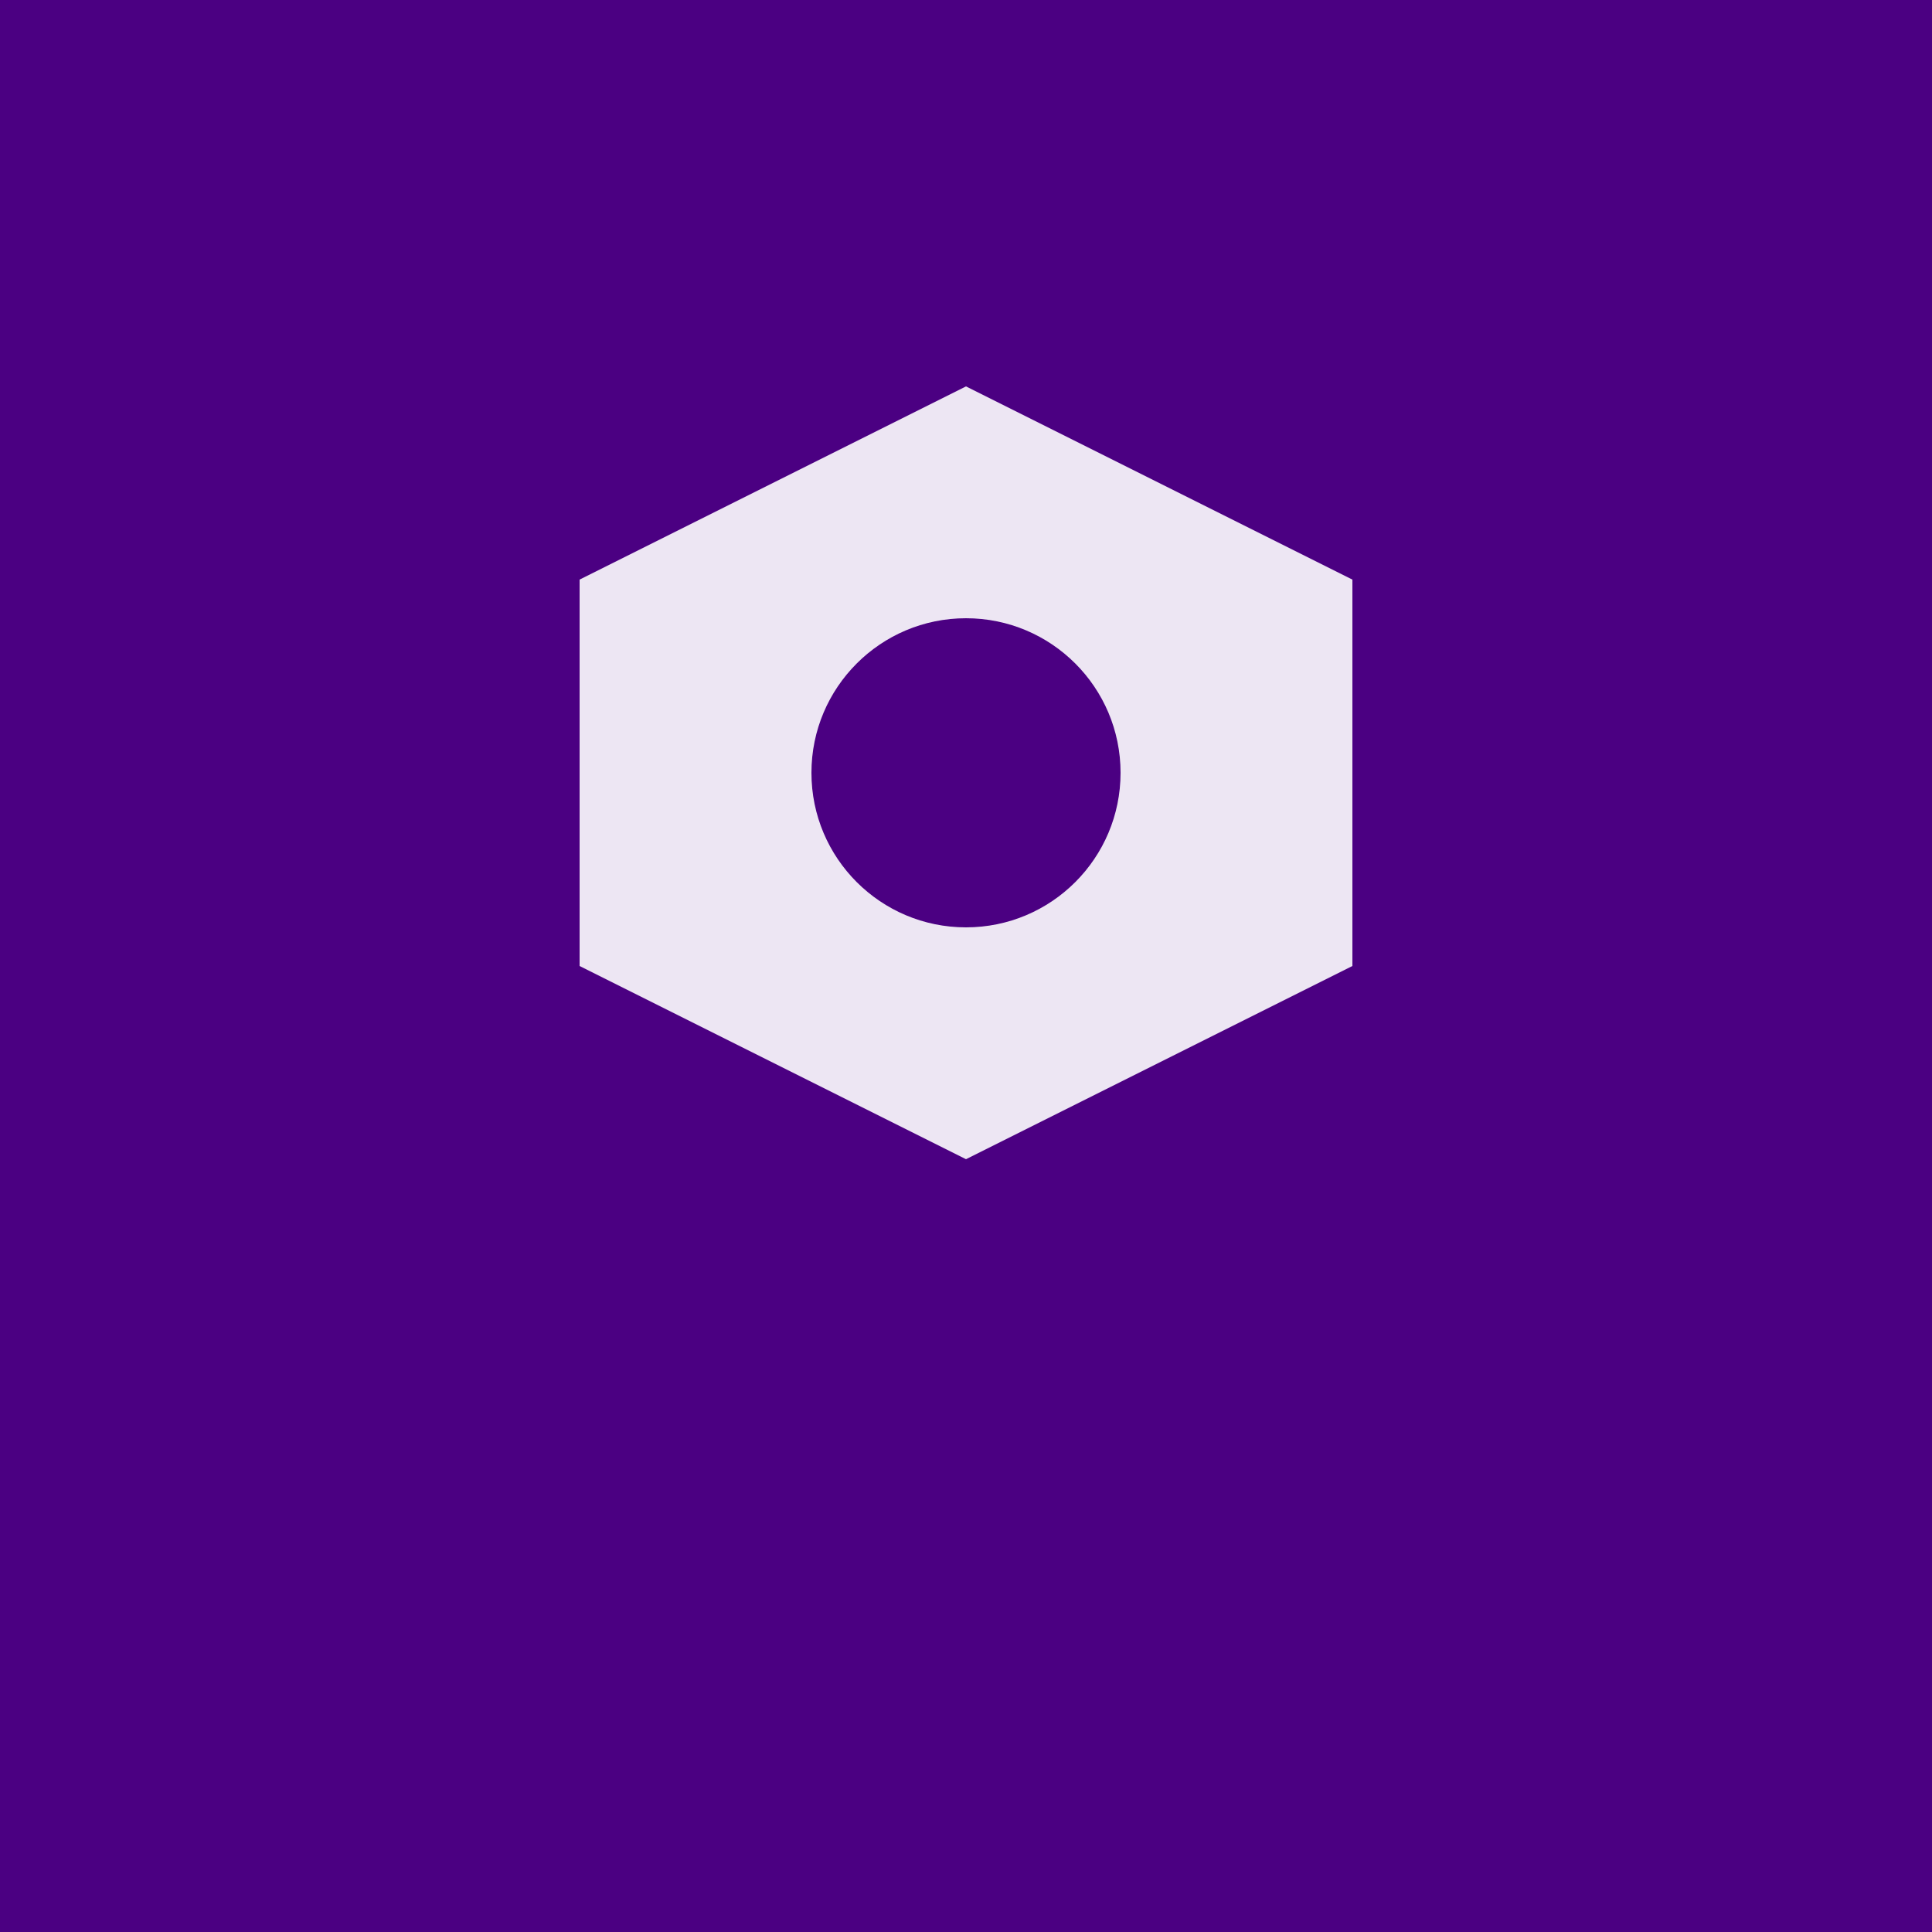 <svg xmlns="http://www.w3.org/2000/svg" viewBox="0 0 100 100">
  <rect width="100" height="100" fill="#4B0082"/>
  <path d="M30 30 L50 20 L70 30 L70 50 L50 60 L30 50 Z" fill="#ffffff" opacity="0.9"/>
  <circle cx="50" cy="40" r="8" fill="#4B0082"/>
</svg>

